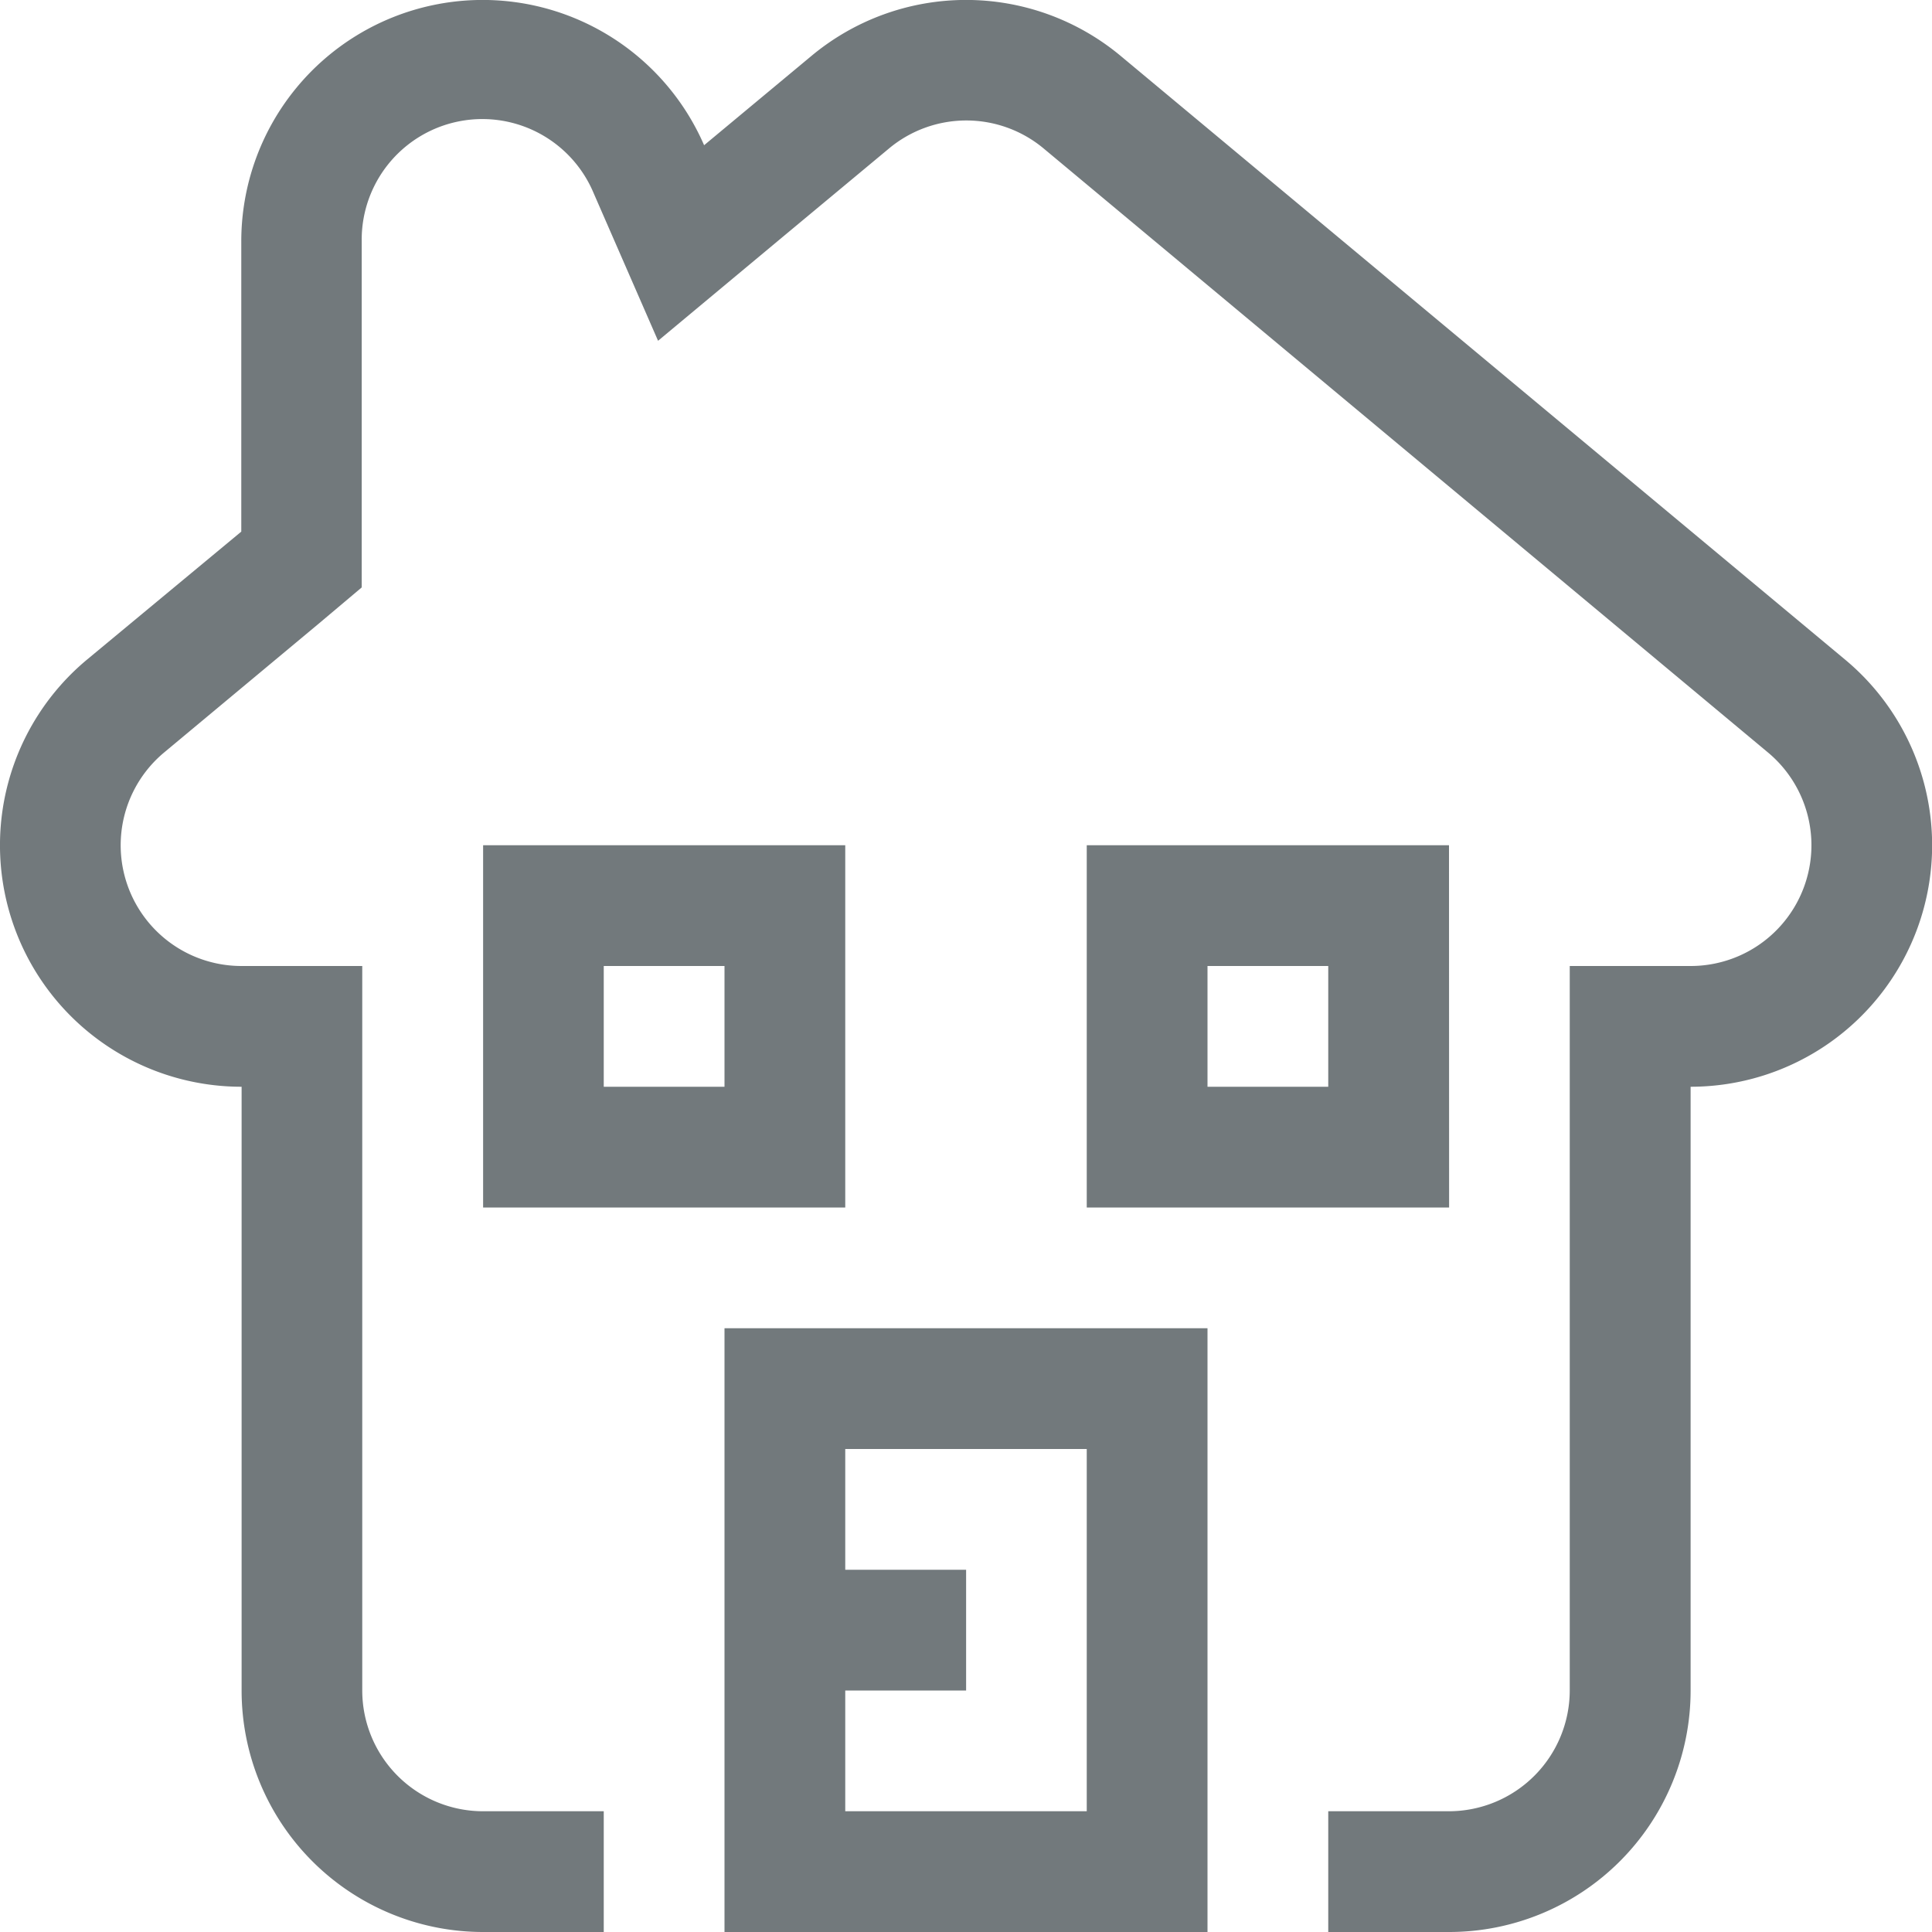 <svg xmlns="http://www.w3.org/2000/svg" viewBox="-826 215 18 18">
  <defs>
    <style>
      .cls-1 {
        fill: #72797c;
        fill-rule: evenodd;
      }
    </style>
  </defs>
  <g id="_097-Home" data-name="097-Home" transform="translate(-826 215)">
    <g id="グループ化_514" data-name="グループ化 514" transform="translate(0)">
      <path id="パス_293" data-name="パス 293" class="cls-1" d="M17.19,6.146,10.44.521a2.25,2.25,0,0,0-2.881,0l-1,.832a2.249,2.249,0,0,0-4.312.9v2.7L.809,6.146a2.25,2.25,0,0,0,1.441,3.979V15.75A2.25,2.25,0,0,0,4.5,18H5.624V16.875H4.5A1.126,1.126,0,0,1,3.374,15.75V9H2.249a1.125,1.125,0,0,1-.72-1.99l1.44-1.2.4-.337V2.25A1.124,1.124,0,0,1,5.53,1.8l.6,1.375,1.152-.96,1-.832a1.125,1.125,0,0,1,1.44,0L16.47,7.01A1.125,1.125,0,0,1,15.749,9H14.624v6.75A1.127,1.127,0,0,1,13.5,16.875H12.374V18H13.5a2.25,2.25,0,0,0,2.25-2.25V10.125a2.25,2.25,0,0,0,1.44-3.979ZM7.874,7.875H4.5V11.25H7.874Zm-1.125,2.25H5.624V9H6.749Zm6.75-2.25H10.124V11.25H13.5Zm-1.125,2.25H11.249V9h1.125ZM6.749,18h4.5V12.375h-4.5Zm1.125-2.25H9V14.625H7.874V13.5h2.25v3.375H7.874Z" transform="translate(0.001)"/>
    </g>
  </g>
</svg>
